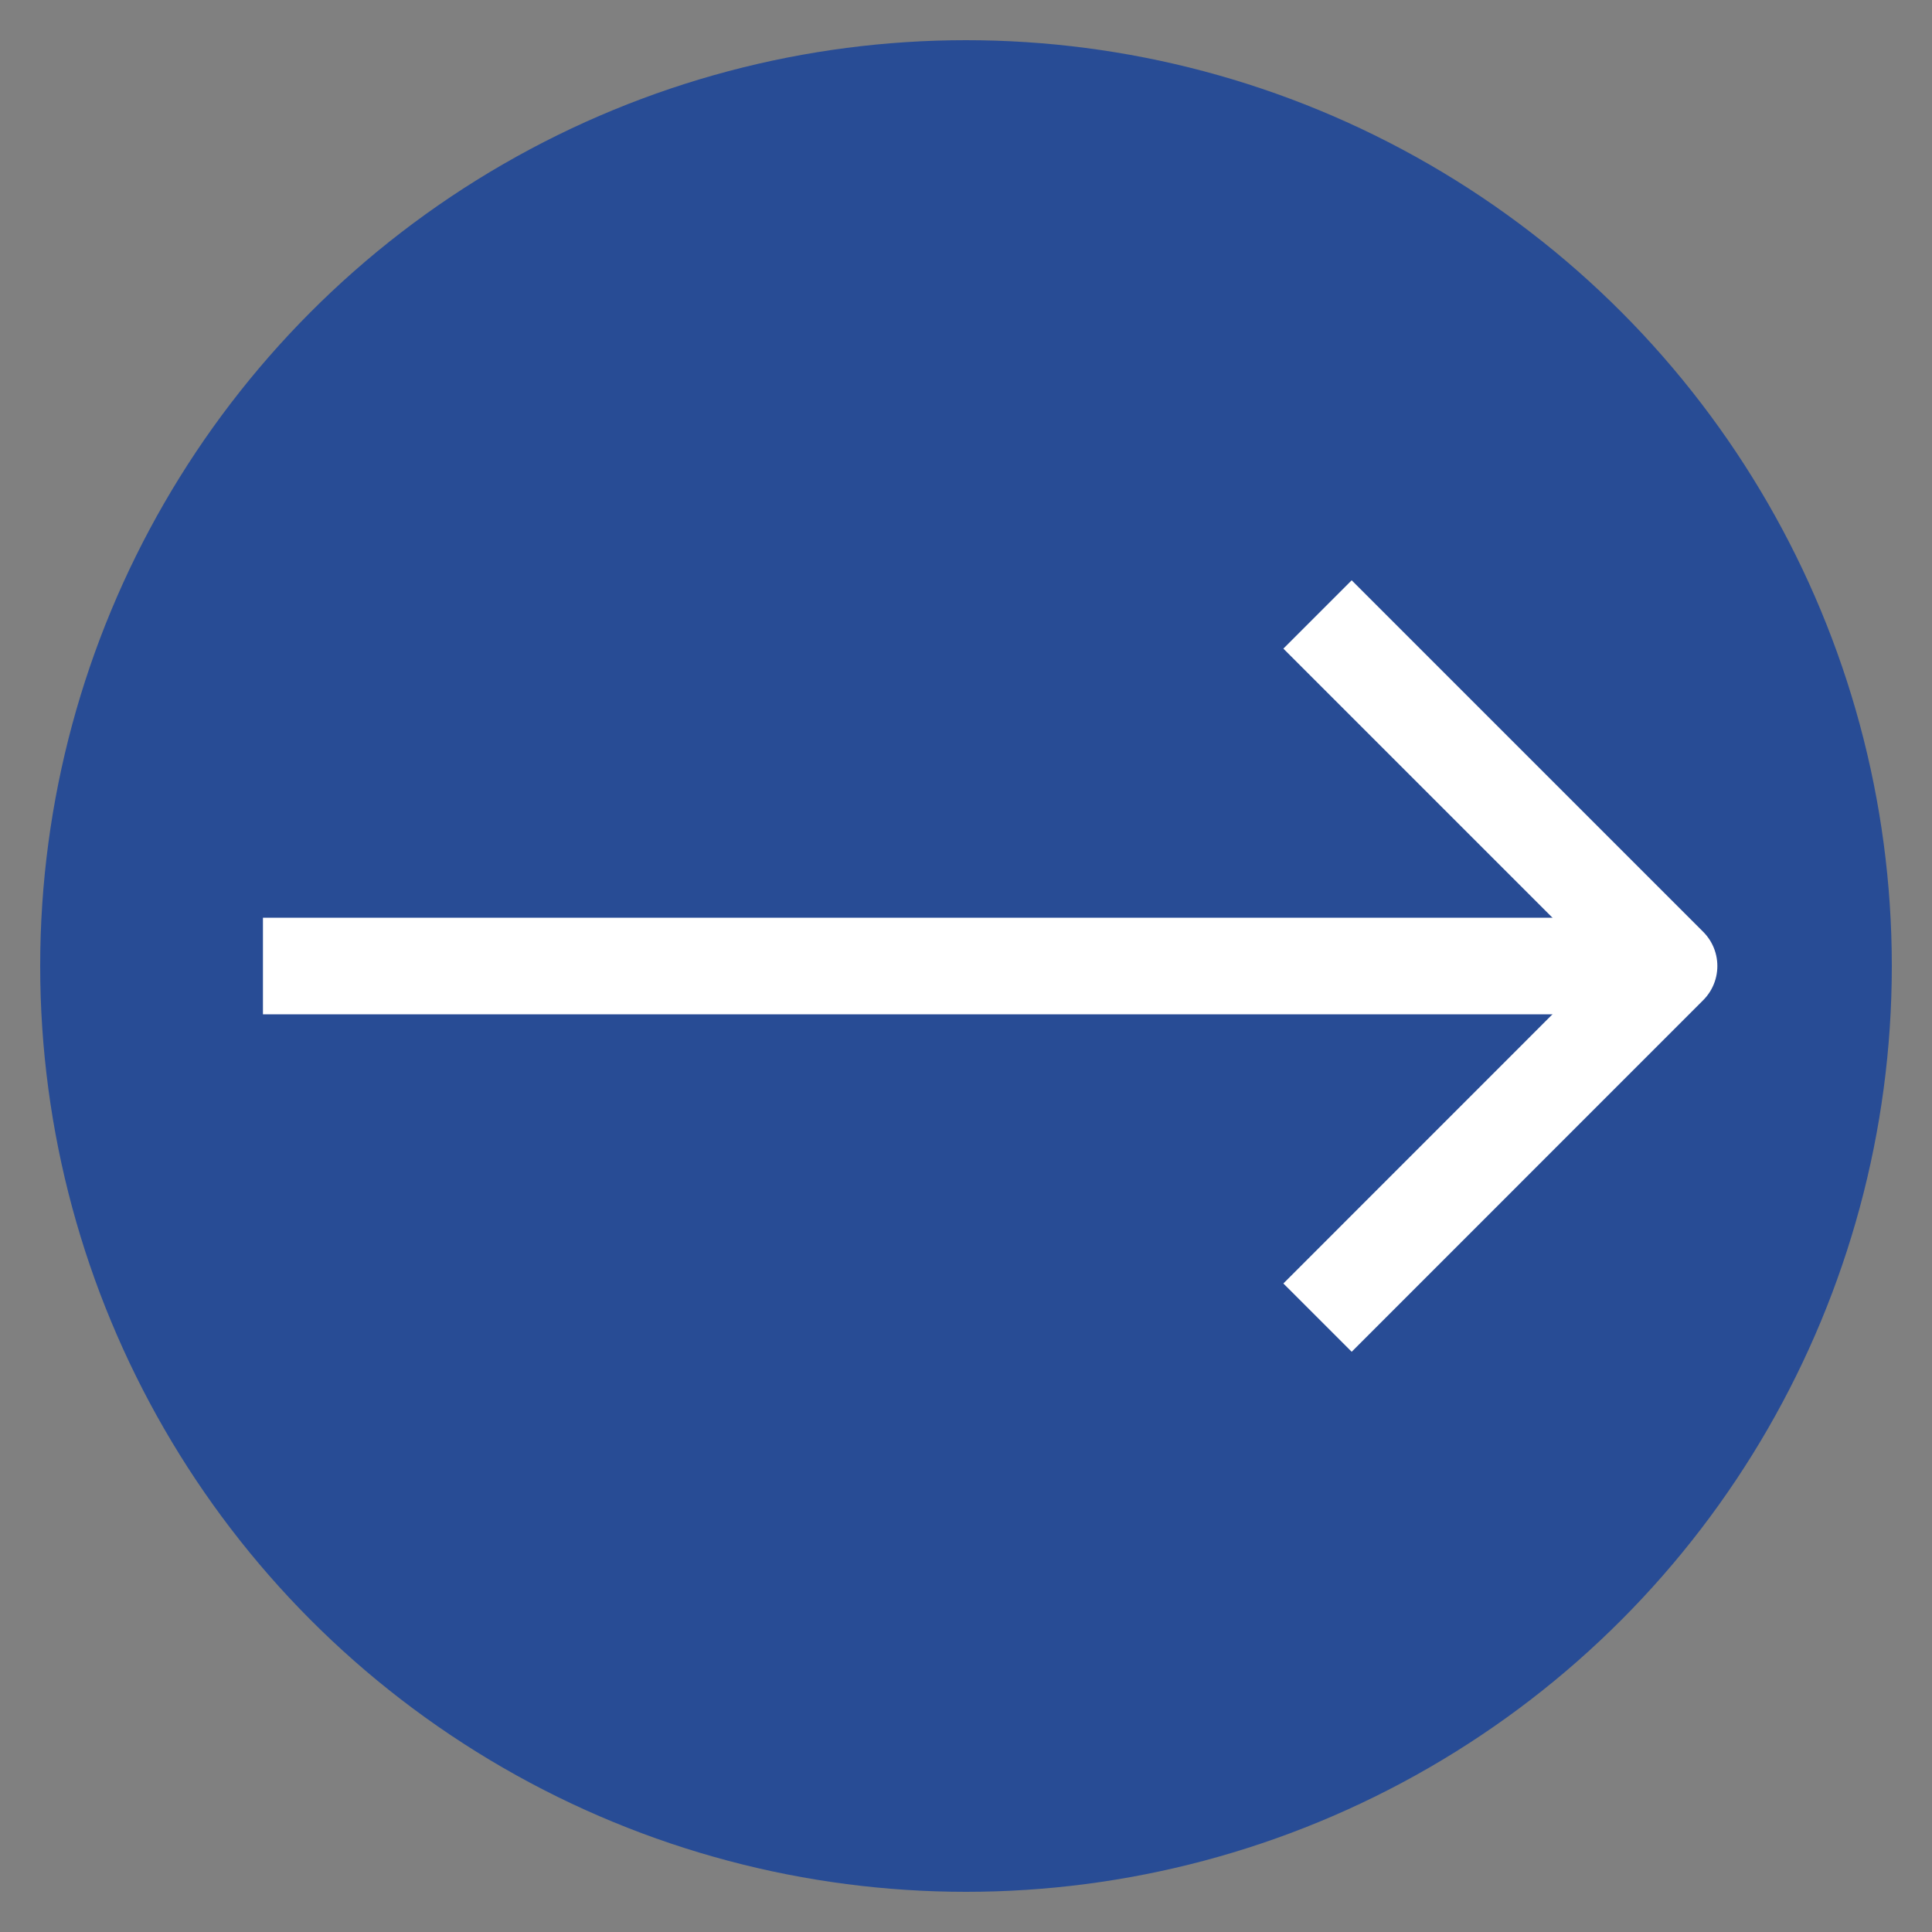 <?xml version="1.0" encoding="utf-8"?>
<!-- Generator: Adobe Illustrator 16.0.0, SVG Export Plug-In . SVG Version: 6.00 Build 0)  -->
<!DOCTYPE svg PUBLIC "-//W3C//DTD SVG 1.1//EN" "http://www.w3.org/Graphics/SVG/1.1/DTD/svg11.dtd">
<svg version="1.1" id="레이어_1" xmlns="http://www.w3.org/2000/svg" xmlns:xlink="http://www.w3.org/1999/xlink" x="0px"
	 y="0px" width="20px" height="20px" viewBox="0 0 20 20" enable-background="new 0 0 20 20" xml:space="preserve">
<rect x="0" y="0" width="20" height="20" fill="#808080" stroke="none"/>
<circle fill="#284C95" cx="10" cy="10" r="9.584"/>
<g>
	<polyline fill="none" stroke="#FFFFFF" stroke-linejoin="round" stroke-miterlimit="10" points="13.639,13.64 17.278,10 
		13.639,6.361 	"/>
	<line fill="none" stroke="#FFFFFF" stroke-linejoin="round" stroke-miterlimit="10" x1="2.722" y1="10" x2="17.278" y2="10"/>
</g>
</svg>
